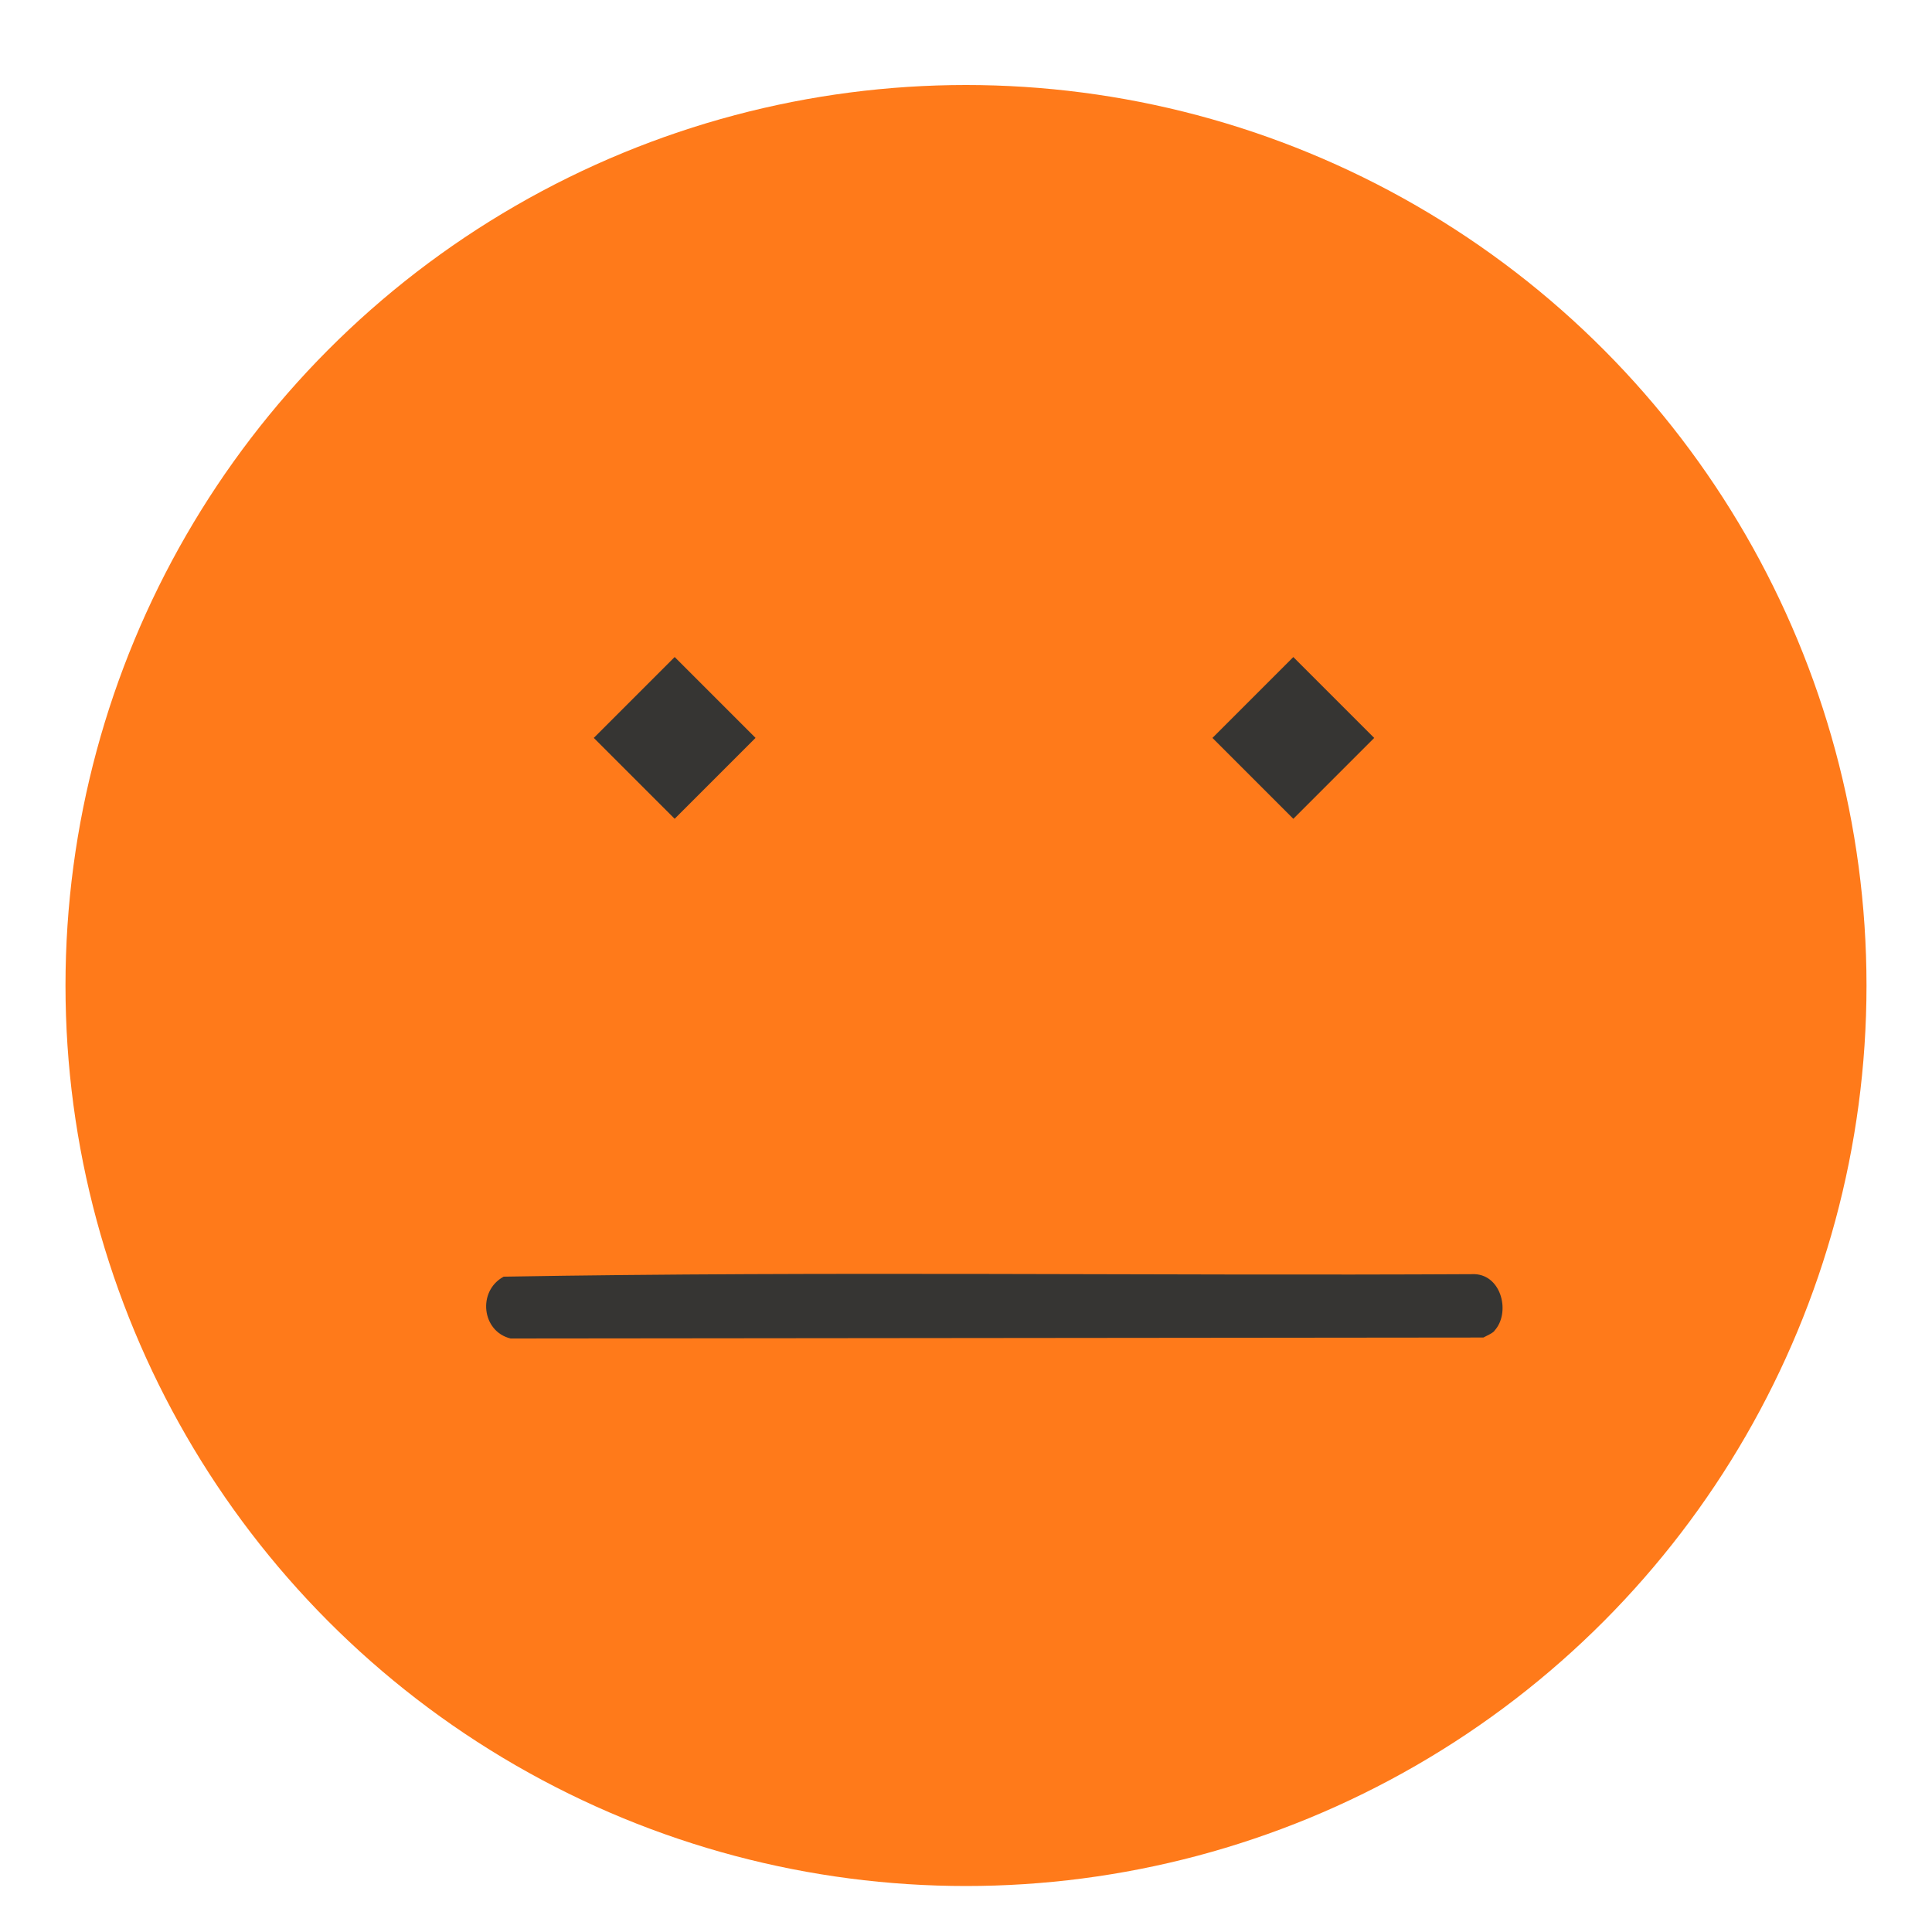 <?xml version="1.0" encoding="UTF-8"?><svg id="_Слой_1" xmlns="http://www.w3.org/2000/svg" viewBox="0 0 100 100"><defs><style>.cls-1{fill:#ff7a1a;}.cls-2{fill:#363533;}</style></defs><circle class="cls-1" cx="50" cy="51.01" r="46.61"/><path class="cls-2" d="M77.35,68.89c-.13.14-.39.24-.57.34l-50.35.05c-1.5-.36-1.73-2.46-.36-3.2,16.72-.29,33.52-.04,50.26-.13,1.41.06,1.86,2.02,1.02,2.93Z"/><rect class="cls-2" x="31.96" y="35.24" width="5.92" height="5.92" transform="translate(37.24 -13.51) rotate(45)"/><rect class="cls-2" x="63.98" y="35.24" width="5.92" height="5.92" transform="translate(46.62 -36.15) rotate(45)"/></svg>